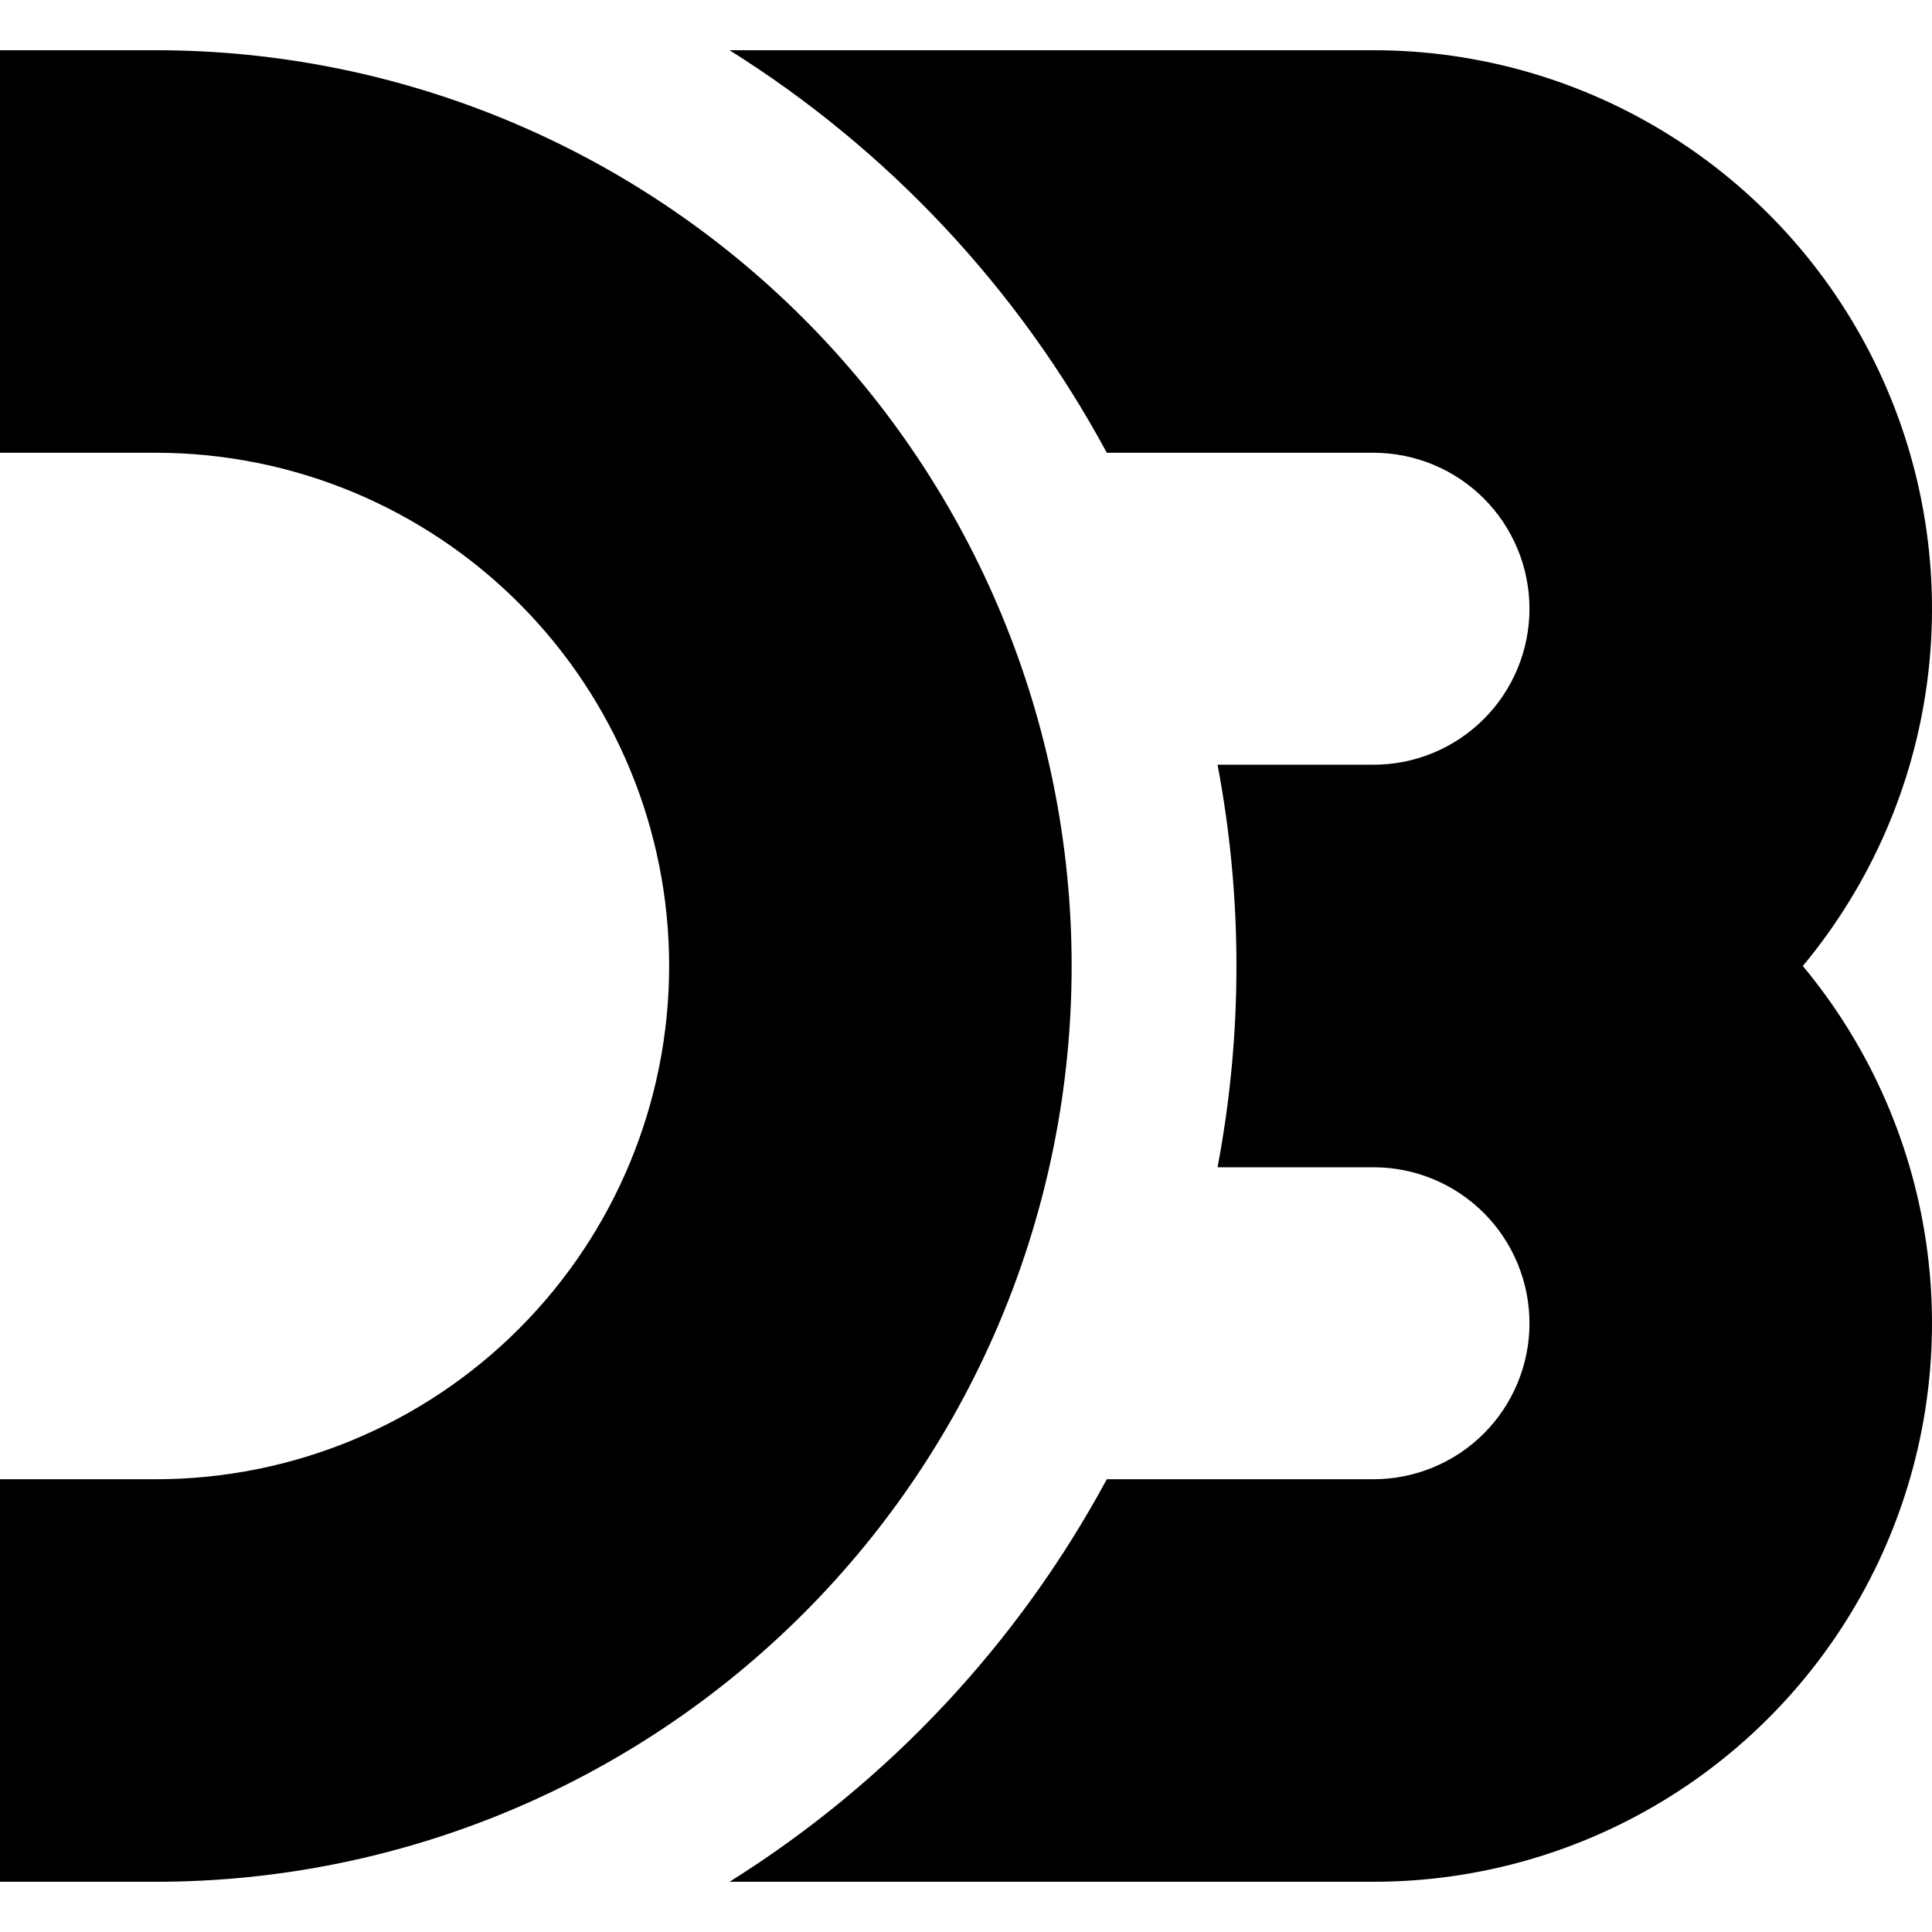 <svg width="500" height="500" viewBox="0 0 500 500" fill="none" xmlns="http://www.w3.org/2000/svg">
<path d="M0 13H40.364C103.214 13 163.49 37.97 207.931 82.416C252.373 126.862 277.34 187.144 277.34 250C277.34 312.856 252.373 373.138 207.931 417.584C163.49 462.03 103.214 487 40.364 487H0V382.824H40.364C75.588 382.824 109.369 368.83 134.275 343.921C159.182 319.012 173.175 285.227 173.175 250C173.175 214.773 159.182 180.988 134.275 156.079C109.369 131.17 75.588 117.176 40.364 117.176H0V13ZM188.805 13H355.469C382.931 13 409.824 20.824 433 35.557C456.176 50.289 474.676 71.321 486.333 96.188C497.99 121.055 502.321 148.729 498.821 175.969C495.32 203.21 484.132 228.889 466.567 250C484.132 271.111 495.32 296.79 498.821 324.031C502.321 351.271 497.99 378.945 486.333 403.812C474.676 428.679 456.176 449.711 433 464.443C409.824 479.176 382.931 487 355.469 487H188.805C229.815 461.309 263.457 425.414 286.441 382.824H355.464C360.765 382.824 366.013 381.78 370.911 379.751C375.808 377.723 380.258 374.749 384.006 371.001C387.754 367.252 390.727 362.802 392.755 357.904C394.784 353.007 395.828 347.757 395.828 342.456C395.828 337.155 394.784 331.906 392.755 327.008C390.727 322.11 387.754 317.66 384.006 313.911C380.258 310.163 375.808 307.189 370.911 305.161C366.013 303.132 360.765 302.088 355.464 302.088H315.1C321.624 267.669 321.624 232.331 315.1 197.912H355.464C360.765 197.912 366.013 196.868 370.911 194.839C375.808 192.811 380.258 189.837 384.006 186.089C387.754 182.34 390.727 177.89 392.755 172.992C394.784 168.094 395.828 162.845 395.828 157.544C395.828 152.243 394.784 146.993 392.755 142.096C390.727 137.198 387.754 132.748 384.006 128.999C380.258 125.251 375.808 122.277 370.911 120.249C366.013 118.22 360.765 117.176 355.464 117.176H286.441C263.457 74.586 229.815 38.691 188.805 13Z" fill="black"/>
</svg>
